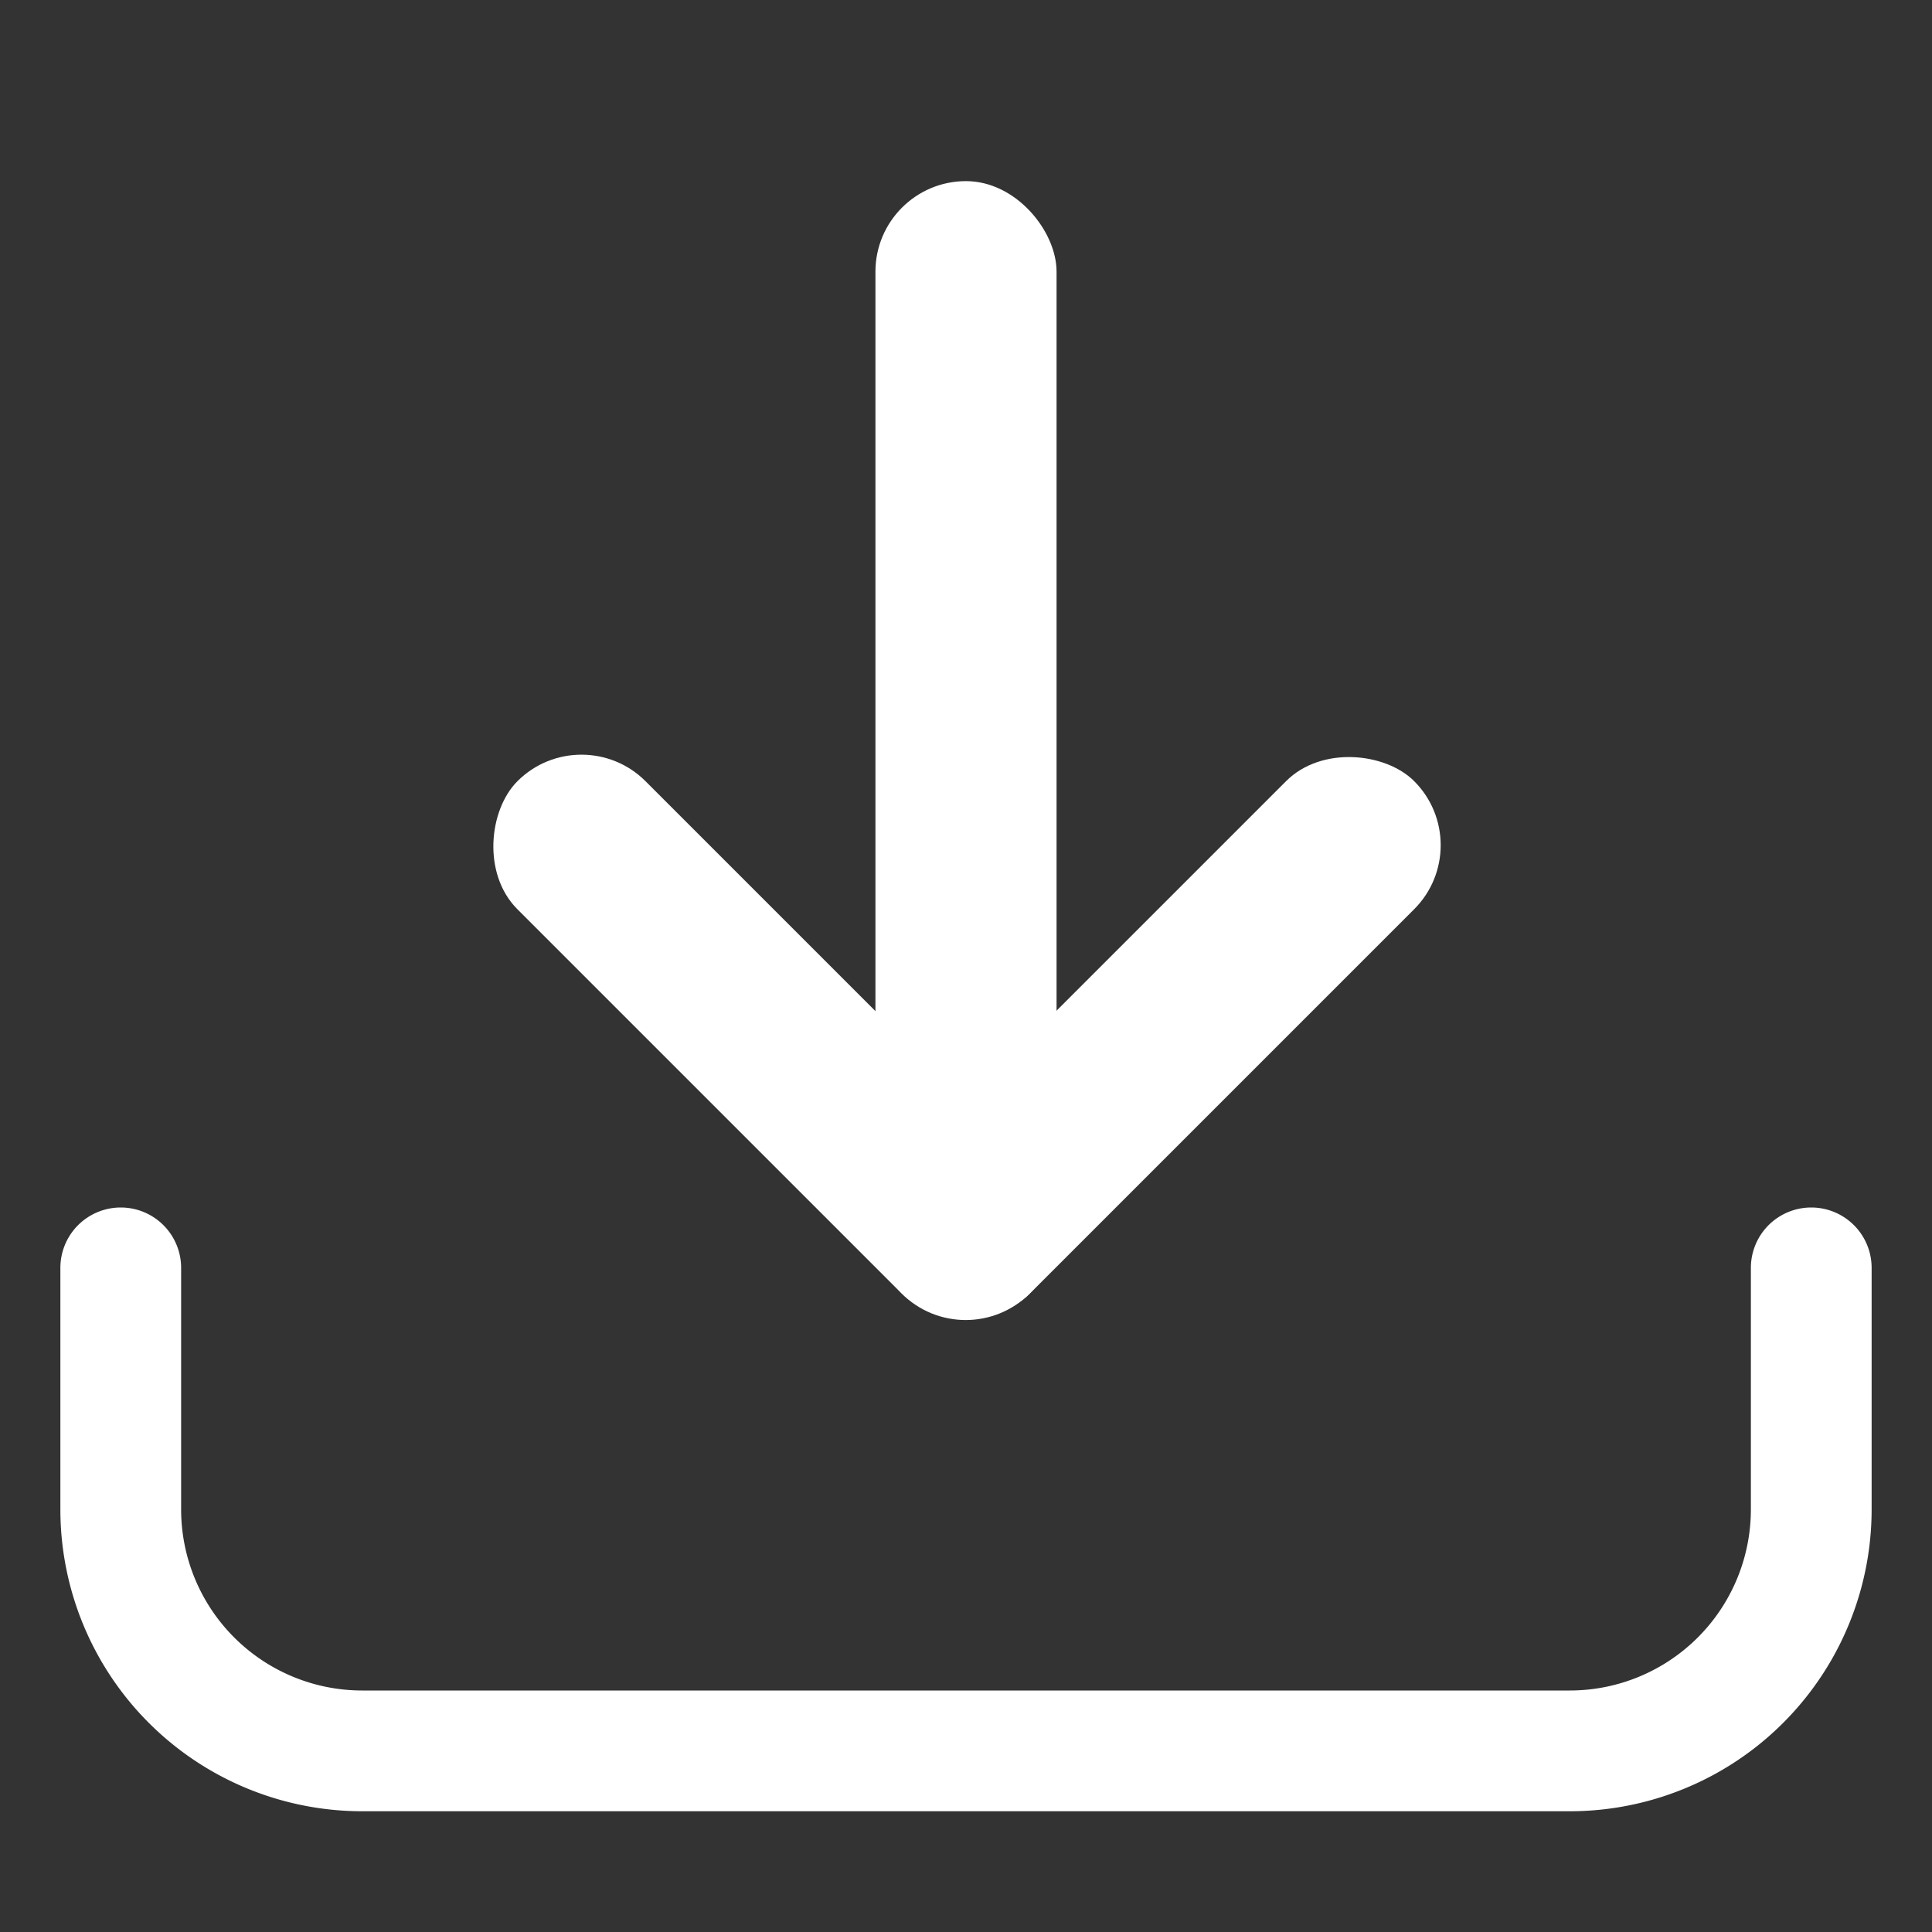 <svg id="main_menu_05" xmlns="http://www.w3.org/2000/svg" viewBox="0 0 64 64"><rect x="0" y="0" width="64" height="64" fill="#333333" stroke="none"/><defs><style>.cls-1{fill:#fff;}</style></defs><title>main_menu_05</title><path class="cls-1" d="M52,60A10,10,0,0,0,62,50V42a2,2,0,0,0-4,0v8a6,6,0,0,1-6,6H12a6,6,0,0,1-6-6V42a2,2,0,0,0-4,0v8A10,10,0,0,0,12,60Z"/><rect class="cls-1" x="26.36" y="31.36" width="24" height="6" rx="3" transform="translate(-13.06 37.19) rotate(-45)"/><rect class="cls-1" x="13.64" y="31.36" width="24" height="6" rx="3" transform="translate(19.46 76.79) rotate(-135)"/><rect class="cls-1" x="29" y="6" width="6" height="37" rx="3"/></svg>